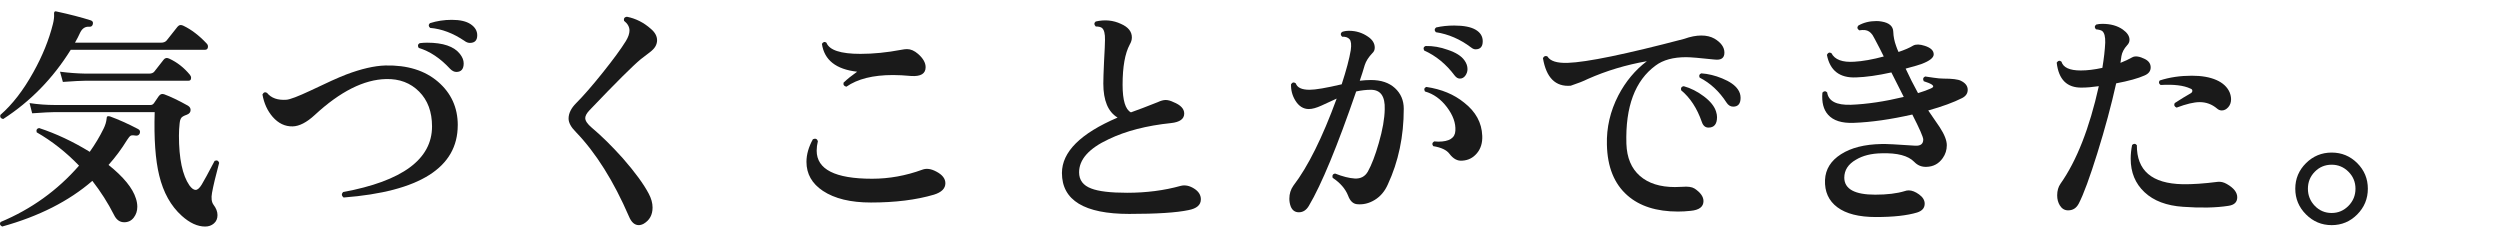 <?xml version="1.0" encoding="UTF-8"?>
<svg id="_レイヤー_2" xmlns="http://www.w3.org/2000/svg" version="1.1" viewBox="0 0 189.178 18">
  <!-- Generator: Adobe Illustrator 29.3.1, SVG Export Plug-In . SVG Version: 2.1.0 Build 151)  -->
  <defs>
    <style>
      .st0 {
        fill: #1a1a1a;
      }
    </style>
  </defs>
  <g id="_レイヤー_1-2">
    <path class="st0" d="M10.572,10.104c-.061.133-.175.184-.343.153s-.285-.024-.351.018-.153.147-.261.315c-.42.684-.889,1.313-1.404,1.89,1.14.912,1.83,1.759,2.07,2.538.072.216.107.426.107.63,0,.312-.09.585-.27.819s-.42.351-.72.351c-.337,0-.595-.186-.774-.558-.456-.9-1.002-1.758-1.638-2.574-1.776,1.536-4.05,2.688-6.822,3.456-.168-.084-.21-.198-.126-.342,2.328-.972,4.308-2.395,5.94-4.266-.984-1.021-2.053-1.86-3.204-2.521-.049-.18.012-.288.18-.324,1.284.421,2.562,1.021,3.834,1.8.408-.575.756-1.157,1.044-1.745.132-.265.21-.522.234-.774,0-.084.018-.138.054-.162.036-.023.102-.023.198,0,.659.24,1.368.558,2.124.954.144.072.186.187.126.342h.002ZM15.63,3.283c.072.072.108.15.108.234,0,.168-.078.252-.234.252H5.352c-1.344,2.16-3.048,3.906-5.111,5.238-.181-.036-.252-.138-.216-.307.911-.792,1.745-1.871,2.502-3.239.684-1.225,1.176-2.437,1.476-3.637.072-.287.102-.533.09-.737-.012-.084-.003-.147.027-.189.029-.042.087-.051.171-.026.996.216,1.854.438,2.574.666.144.048.197.144.162.287-.036.145-.126.211-.271.198-.3-.023-.528.12-.684.433-.108.24-.24.498-.396.773h6.517c.18,0,.317-.054.414-.162.228-.288.504-.636.827-1.044.12-.144.271-.168.45-.072.6.288,1.182.732,1.746,1.332ZM16.584,12.319c-.264.984-.444,1.74-.54,2.269-.072.396-.036.696.108.899.203.265.306.528.306.792s-.09.475-.271.63c-.18.156-.401.234-.665.234-.576,0-1.165-.27-1.765-.81-.828-.744-1.397-1.765-1.71-3.061-.288-1.176-.402-2.771-.342-4.788h-7.561c-.3,0-.87.03-1.71.09l-.197-.773c.636.096,1.271.144,1.907.144h7.255c.107,0,.194-.051.261-.152.065-.103.183-.273.351-.514.108-.155.246-.203.414-.144.492.18,1.092.468,1.8.864.132.084.198.191.198.323,0,.169-.096.288-.288.36-.107.036-.204.078-.288.126-.144.072-.228.24-.252.504-.036.312-.054.63-.054.954,0,1.74.264,2.994.792,3.762.168.229.324.343.468.343.145,0,.297-.132.459-.396s.489-.864.981-1.8c.168-.072.281-.024.342.144h.001ZM14.37,5.659c.06.072.09.15.09.234,0,.145-.066.216-.198.216h-7.794c-.3,0-.87.03-1.71.09l-.216-.773c.648.084,1.284.132,1.908.144h4.842c.168,0,.294-.048.378-.144.191-.252.432-.559.72-.918.108-.132.246-.156.414-.072.601.276,1.122.685,1.566,1.224h0Z"/>
    <path class="st0" d="M34.638,9.474c0,3.204-2.88,5.028-8.64,5.472-.156-.132-.169-.27-.036-.414,4.487-.827,6.731-2.483,6.731-4.968,0-1.104-.327-1.982-.98-2.637-.654-.654-1.485-.969-2.493-.945-1.68.036-3.48.942-5.4,2.718-.611.564-1.17.853-1.674.864-.576.013-1.08-.228-1.512-.72-.396-.456-.654-1.02-.774-1.692.084-.168.198-.21.343-.126.323.396.815.57,1.476.522.276-.024.876-.252,1.8-.685,1.248-.6,2.154-1.008,2.718-1.224,1.141-.432,2.13-.66,2.971-.684,1.655-.036,2.981.375,3.978,1.232.996.858,1.494,1.953,1.494,3.285l-.002.002ZM34.529,5.443c-.155,0-.312-.077-.468-.233-.744-.804-1.536-1.332-2.376-1.584-.096-.156-.072-.276.072-.36.18-.023.366-.036.558-.036,1.212,0,2.04.282,2.484.846.191.24.288.48.288.721,0,.432-.187.647-.559.647h0ZM35.556,3.247c-.132,0-.264-.048-.396-.145-.864-.588-1.734-.918-2.61-.99-.132-.119-.138-.239-.018-.359.527-.168,1.079-.252,1.655-.252.624,0,1.101.11,1.432.333.329.222.494.501.494.837,0,.384-.186.576-.558.576h.001Z"/>
    <path class="st0" d="M49.596,3.508c-.084.15-.234.306-.45.468s-.432.327-.648.495c-.611.504-1.907,1.794-3.888,3.87-.216.228-.324.426-.324.594,0,.204.162.444.486.72.744.624,1.53,1.398,2.358,2.322.924,1.057,1.577,1.95,1.962,2.682.191.36.288.709.288,1.045,0,.552-.223.959-.666,1.224-.133.072-.259.108-.378.108-.312,0-.559-.217-.738-.648-1.164-2.688-2.502-4.817-4.014-6.39-.373-.372-.559-.714-.559-1.026,0-.396.192-.786.576-1.17.54-.54,1.209-1.308,2.007-2.304s1.383-1.794,1.755-2.395c.181-.3.271-.563.271-.792,0-.275-.139-.521-.414-.738-.036-.18.036-.281.216-.306.672.132,1.278.438,1.818.918.312.265.468.552.468.864,0,.156-.042.309-.126.459Z"/>
    <path class="st0" d="M70.854,12.984c.456.24.684.534.684.882,0,.396-.288.685-.864.864-1.344.396-2.934.594-4.77.594-1.536,0-2.748-.293-3.636-.882-.828-.552-1.242-1.283-1.242-2.195,0-.552.162-1.122.486-1.71.191-.084.317-.036.378.144-.061.252-.091.492-.091.72,0,1.416,1.398,2.124,4.194,2.124,1.284,0,2.55-.228,3.798-.684.312-.12.666-.072,1.062.144h.001ZM69.467,4.075c.385.337.576.673.576,1.009,0,.492-.366.714-1.098.666-.517-.048-.972-.072-1.368-.072-1.512,0-2.688.294-3.528.882-.18-.036-.252-.138-.216-.306.276-.264.618-.54,1.026-.828-1.597-.18-2.484-.882-2.664-2.106.096-.155.21-.186.342-.09.216.564,1.074.846,2.574.846.972,0,1.998-.102,3.078-.306.18-.036.33-.054.45-.054.275,0,.552.12.827.359h.001Z"/>
    <path class="st0" d="M90.87,15.09c0,.42-.312.69-.937.81-.912.192-2.405.288-4.481.288-3.396,0-5.094-1.031-5.094-3.096,0-1.596,1.403-2.994,4.212-4.194-.721-.432-1.08-1.29-1.08-2.574,0-.312.018-.863.054-1.655.048-.853.072-1.398.072-1.639.012-.479-.066-.785-.234-.918-.096-.071-.252-.107-.468-.107-.132-.145-.132-.271,0-.378.684-.156,1.32-.096,1.908.18.552.24.828.582.828,1.026,0,.18-.055.359-.162.54-.36.672-.54,1.686-.54,3.042,0,1.176.21,1.872.63,2.088.516-.181,1.193-.438,2.034-.774.228-.107.426-.162.594-.162.18,0,.378.055.594.162.54.216.811.504.811.864,0,.408-.33.647-.99.72-1.86.192-3.438.601-4.734,1.225-1.488.695-2.231,1.529-2.231,2.502,0,.588.306.996.918,1.224.552.216,1.458.324,2.718.324,1.452,0,2.802-.174,4.05-.522.324-.084.66-.018,1.008.198.349.216.522.492.522.828l-.002-.002Z"/>
    <path class="st0" d="M106.224,8.233c0,2.088-.402,3.996-1.206,5.725-.228.516-.558.906-.99,1.17s-.882.372-1.35.323c-.3-.035-.521-.252-.666-.647-.204-.516-.594-.966-1.17-1.35-.048-.181.012-.288.18-.324.576.228,1.074.354,1.494.378.444.024.774-.15.99-.522.288-.516.563-1.235.828-2.16.288-.995.438-1.848.45-2.556.035-.983-.312-1.476-1.044-1.476-.36,0-.732.042-1.116.126-1.429,4.151-2.622,7.038-3.582,8.658-.192.323-.444.485-.756.485-.288,0-.492-.144-.612-.432-.072-.192-.108-.39-.108-.594,0-.372.103-.702.307-.99,1.104-1.44,2.195-3.636,3.275-6.588-.384.18-.768.356-1.151.53-.385.175-.702.262-.954.262-.42,0-.763-.216-1.026-.648-.228-.372-.336-.779-.324-1.224.097-.156.217-.181.36-.072.108.324.456.486,1.044.486.444,0,1.254-.138,2.43-.414.349-1.068.576-1.926.685-2.574.06-.42.029-.699-.09-.837-.12-.138-.307-.201-.559-.189-.132-.119-.138-.239-.018-.359.155-.061.336-.09.54-.09.527,0,1.008.149,1.439.449.336.229.504.504.504.828,0,.168-.06.307-.18.414-.288.3-.479.601-.576.9-.107.372-.233.768-.378,1.188.3-.036.582-.054.847-.054.768,0,1.373.204,1.817.612s.666.93.666,1.565h0ZM110.813,4.561c.156.216.234.438.234.666,0,.18-.054.345-.162.495s-.246.225-.414.225c-.144,0-.276-.077-.396-.233-.648-.864-1.416-1.494-2.305-1.891-.084-.168-.048-.281.108-.342.552-.012,1.109.084,1.674.288.612.204,1.032.468,1.26.792h0ZM112.164,10.267c.023.54-.111.984-.405,1.332-.294.349-.663.534-1.107.558-.359.036-.684-.138-.972-.521-.216-.288-.624-.479-1.224-.576-.108-.144-.084-.264.071-.36.097.013.198.019.307.019.84,0,1.271-.276,1.296-.828.036-.576-.178-1.17-.639-1.782-.463-.611-1.018-1.008-1.665-1.188-.085-.168-.049-.282.107-.342,1.14.168,2.094.563,2.862,1.188.876.684,1.332,1.519,1.368,2.502v-.002ZM111.66,3.733c-.108,0-.223-.048-.343-.144-.827-.624-1.716-1.008-2.664-1.152-.12-.132-.113-.252.019-.359.42-.097.876-.145,1.368-.145.72,0,1.26.105,1.62.315.359.21.54.501.54.873,0,.407-.181.611-.54.611h0Z"/>
    <path class="st0" d="M129.75,4.507c-1.116-.12-1.837-.18-2.16-.18-.973,0-1.74.21-2.305.63-1.56,1.14-2.298,3.113-2.214,5.922.036,1.056.375,1.866,1.018,2.43.642.564,1.526.846,2.654.846.181,0,.366-.006.559-.018.42-.036.726.006.918.126.456.3.684.618.684.954,0,.432-.324.678-.972.738-.324.035-.643.054-.954.054-1.632,0-2.91-.408-3.834-1.224-.996-.876-1.512-2.154-1.548-3.835-.036-1.296.252-2.537.864-3.726.552-1.056,1.271-1.92,2.159-2.592-1.584.276-3.077.726-4.481,1.35-.312.156-.738.324-1.278.504-1.151.097-1.854-.6-2.105-2.088.083-.155.197-.198.342-.126.204.349.714.511,1.53.486,1.451-.048,4.392-.654,8.819-1.818.468-.168.9-.252,1.296-.252.384,0,.714.078.99.234.504.3.756.654.756,1.062s-.246.582-.737.522h-.001ZM129.857,8.449c.048.145.072.282.072.414,0,.528-.216.792-.648.792-.24,0-.408-.144-.504-.432-.359-1.032-.882-1.83-1.565-2.394-.036-.181.029-.282.197-.307.528.145,1.038.402,1.53.774s.798.756.918,1.151v.002ZM131.514,6.774c.132.192.198.402.198.63,0,.444-.187.666-.559.666-.204,0-.372-.102-.504-.306-.552-.852-1.23-1.481-2.034-1.89-.071-.156-.029-.264.126-.324.517.036,1.038.162,1.566.378.588.24.99.521,1.206.846h.001Z"/>
    <path class="st0" d="M148.47,7.423c-.637.324-1.488.636-2.557.936.288.421.576.841.864,1.261.36.552.54,1.008.54,1.367s-.103.685-.306.973c-.301.432-.715.654-1.242.666-.36.012-.666-.114-.918-.378-.456-.469-1.278-.685-2.466-.648-.78.012-1.429.174-1.944.486-.588.336-.882.792-.882,1.368.012.852.792,1.277,2.34,1.277.899,0,1.644-.09,2.231-.27.097-.036.198-.055.307-.055.239,0,.501.103.783.307.281.204.423.438.423.702,0,.323-.192.546-.576.666-.756.228-1.794.342-3.114.342-1.284,0-2.256-.246-2.916-.738s-.972-1.182-.936-2.07c.036-.804.438-1.451,1.206-1.943.768-.492,1.788-.75,3.06-.774.348-.012,1.2.03,2.556.126.408.024.612-.132.612-.468,0-.18-.276-.81-.828-1.89-1.644.372-3.12.582-4.428.63-.9.036-1.548-.168-1.944-.612-.348-.384-.492-.941-.432-1.674.12-.132.24-.138.36-.019.096.66.695.973,1.8.937,1.212-.048,2.544-.246,3.996-.594l-.937-1.854c-1.032.229-1.926.354-2.682.378-1.236.048-1.969-.521-2.196-1.71.084-.168.198-.21.342-.126.252.492.828.708,1.729.648.636-.036,1.38-.168,2.231-.396l-.306-.611c-.312-.601-.492-.937-.54-1.009-.156-.228-.348-.354-.576-.378-.144-.012-.288-.006-.432.019-.156-.108-.18-.229-.072-.36.396-.228.853-.342,1.368-.342.145,0,.276.012.396.036.575.096.869.354.882.773.012.36.084.721.216,1.08.048.145.108.294.18.45.468-.156.84-.317,1.116-.486.204-.107.492-.102.864.019.456.144.684.359.684.647,0,.252-.3.492-.899.721-.145.06-.553.18-1.225.359.288.624.6,1.242.937,1.854.396-.12.726-.24.989-.36.192-.084.21-.18.055-.288-.133-.084-.336-.168-.612-.252-.084-.168-.048-.288.108-.359l.611.09c.312.048.57.071.774.071.66,0,1.098.055,1.313.162.349.169.522.396.522.685,0,.276-.145.485-.432.63l.003-.002Z"/>
    <path class="st0" d="M162.348,4.489c.265.145.396.349.396.612,0,.276-.156.48-.468.612-.48.216-1.194.414-2.143.594-.372,1.668-.846,3.426-1.422,5.274s-1.044,3.12-1.404,3.815c-.18.349-.449.522-.81.522-.264,0-.475-.126-.63-.378-.132-.217-.198-.469-.198-.756,0-.349.084-.643.252-.883,1.225-1.739,2.19-4.199,2.898-7.38-.492.072-.918.108-1.278.108-1.128.024-1.764-.606-1.908-1.891.108-.155.229-.18.36-.071.132.443.618.666,1.458.666.492,0,1.038-.066,1.638-.198.12-.731.192-1.368.216-1.908.012-.456-.065-.75-.233-.882-.084-.06-.24-.102-.468-.126-.12-.132-.114-.252.018-.36.132-.036.288-.054.468-.054.624,0,1.14.144,1.548.432.336.24.504.498.504.774,0,.156-.06.294-.18.414-.24.264-.384.54-.432.828-.013.132-.036.3-.072.504.336-.132.63-.271.882-.414.228-.132.564-.084,1.008.144v.002ZM168.612,15.578c-.937.144-2.076.168-3.42.071-1.248-.084-2.221-.452-2.916-1.106-.696-.654-1.044-1.497-1.044-2.529,0-.336.035-.684.107-1.044.132-.12.252-.114.36.018-.013,1.921,1.14,2.904,3.456,2.952.744.013,1.632-.048,2.664-.18.228-.024.456.03.684.162.528.3.792.636.792,1.008s-.228.588-.684.648h.001ZM168.72,6.99c.072.181.108.354.108.522,0,.24-.072.441-.216.603-.145.162-.307.243-.486.243-.132,0-.252-.048-.36-.144-.384-.324-.821-.486-1.313-.486-.432,0-1.015.139-1.746.414-.168-.072-.216-.186-.144-.342.443-.288.846-.534,1.205-.738.084-.048.127-.107.127-.18.012-.084-.036-.145-.145-.18-.504-.24-1.254-.33-2.25-.271-.144-.096-.168-.21-.072-.342.744-.24,1.555-.36,2.431-.36.743,0,1.361.108,1.854.324s.828.528,1.008.936h0Z"/>
    <path class="st0" d="M179.178,14.281c0,.757-.268,1.404-.801,1.944-.534.54-1.179.811-1.936.811s-1.403-.271-1.943-.811-.811-1.188-.811-1.944.271-1.4.811-1.935,1.188-.801,1.943-.801,1.401.267,1.936.801c.533.534.801,1.179.801,1.935ZM178.242,14.281c0-.504-.178-.933-.531-1.286s-.777-.531-1.27-.531c-.504,0-.93.177-1.277.531-.349.354-.522.782-.522,1.286s.174.937.522,1.297c.348.359.773.539,1.277.539.492,0,.915-.18,1.27-.539.354-.36.531-.792.531-1.297Z"/>
  </g>
</svg>